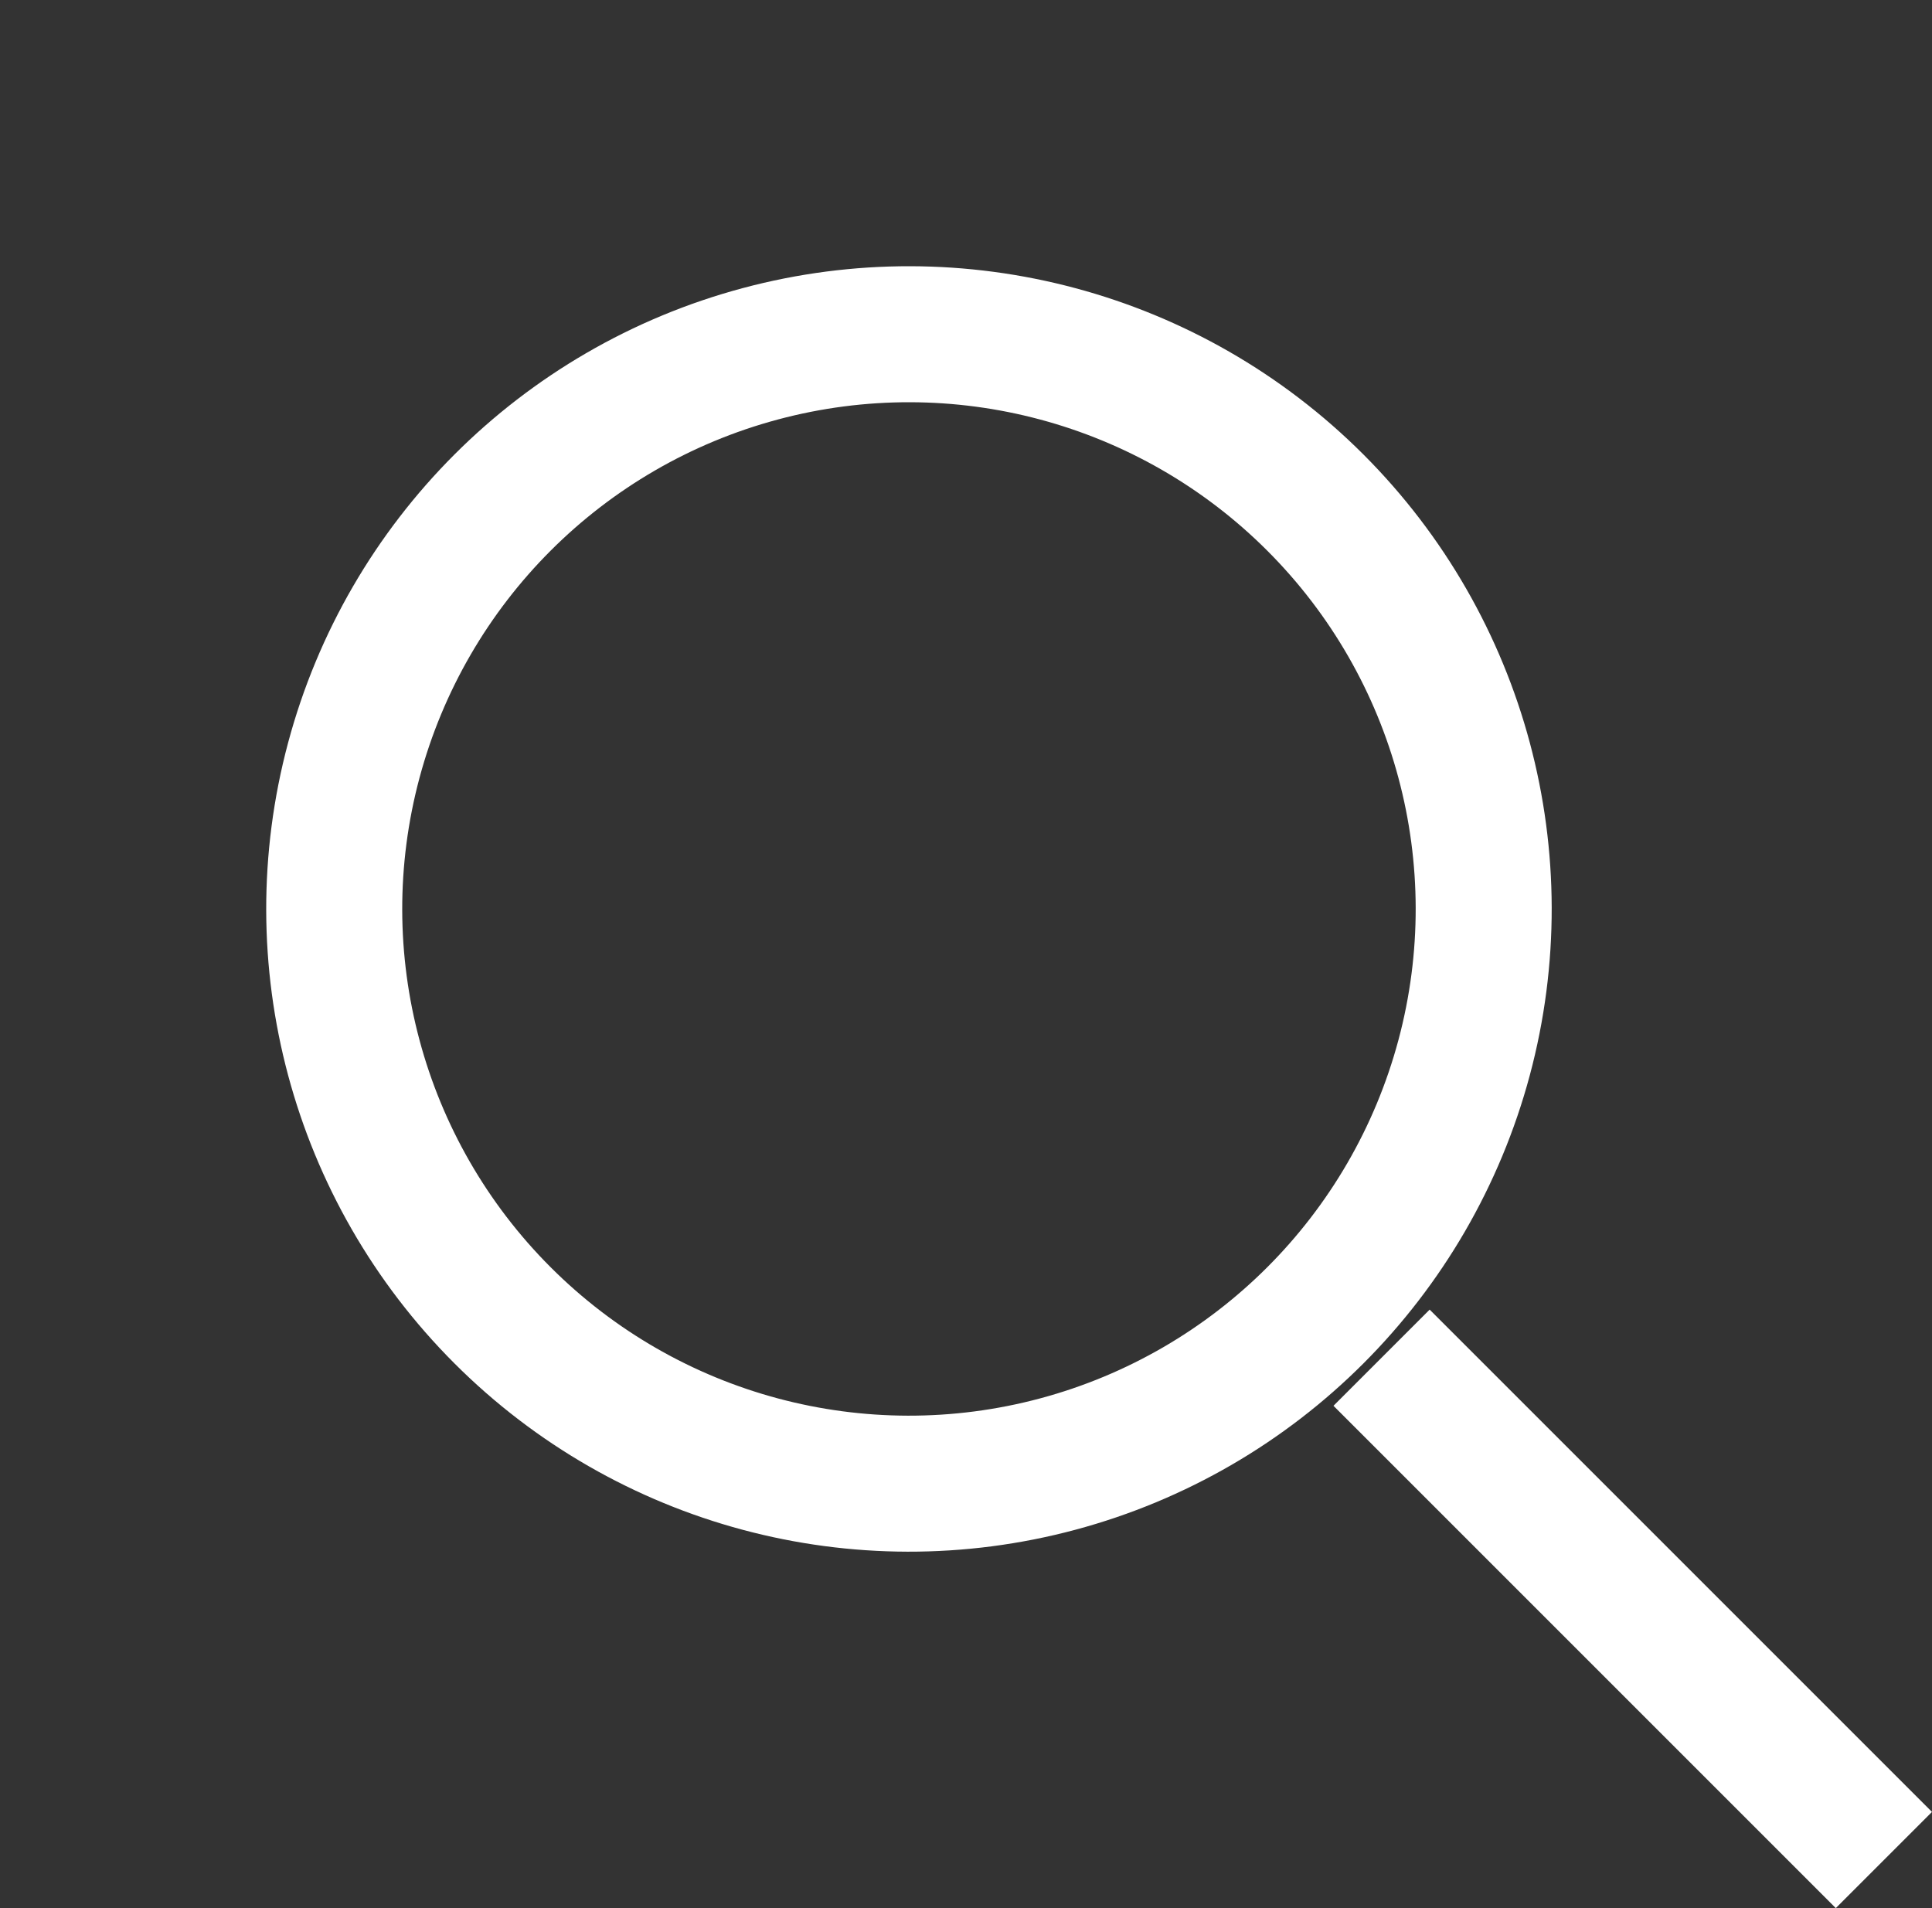 <svg xmlns="http://www.w3.org/2000/svg" width="28.409" height="28.059" viewBox="0 0 28.409 28.059"><rect x="0" y="0" width="28.409" height="28.059" fill="#333333" stroke="none"/><defs><style>.a,.c{fill:none;}.a{stroke:#fff;stroke-width:2px;}.b{stroke:none;}</style></defs><g transform="translate(0 13.366) rotate(-45)"><g class="a" transform="translate(0 0)"><circle class="b" cx="9.451" cy="9.451" r="9.451"/><circle class="c" cx="9.451" cy="9.451" r="8.451"/></g><line class="a" y2="10.446" transform="translate(9.699 19.031)"/></g></svg>